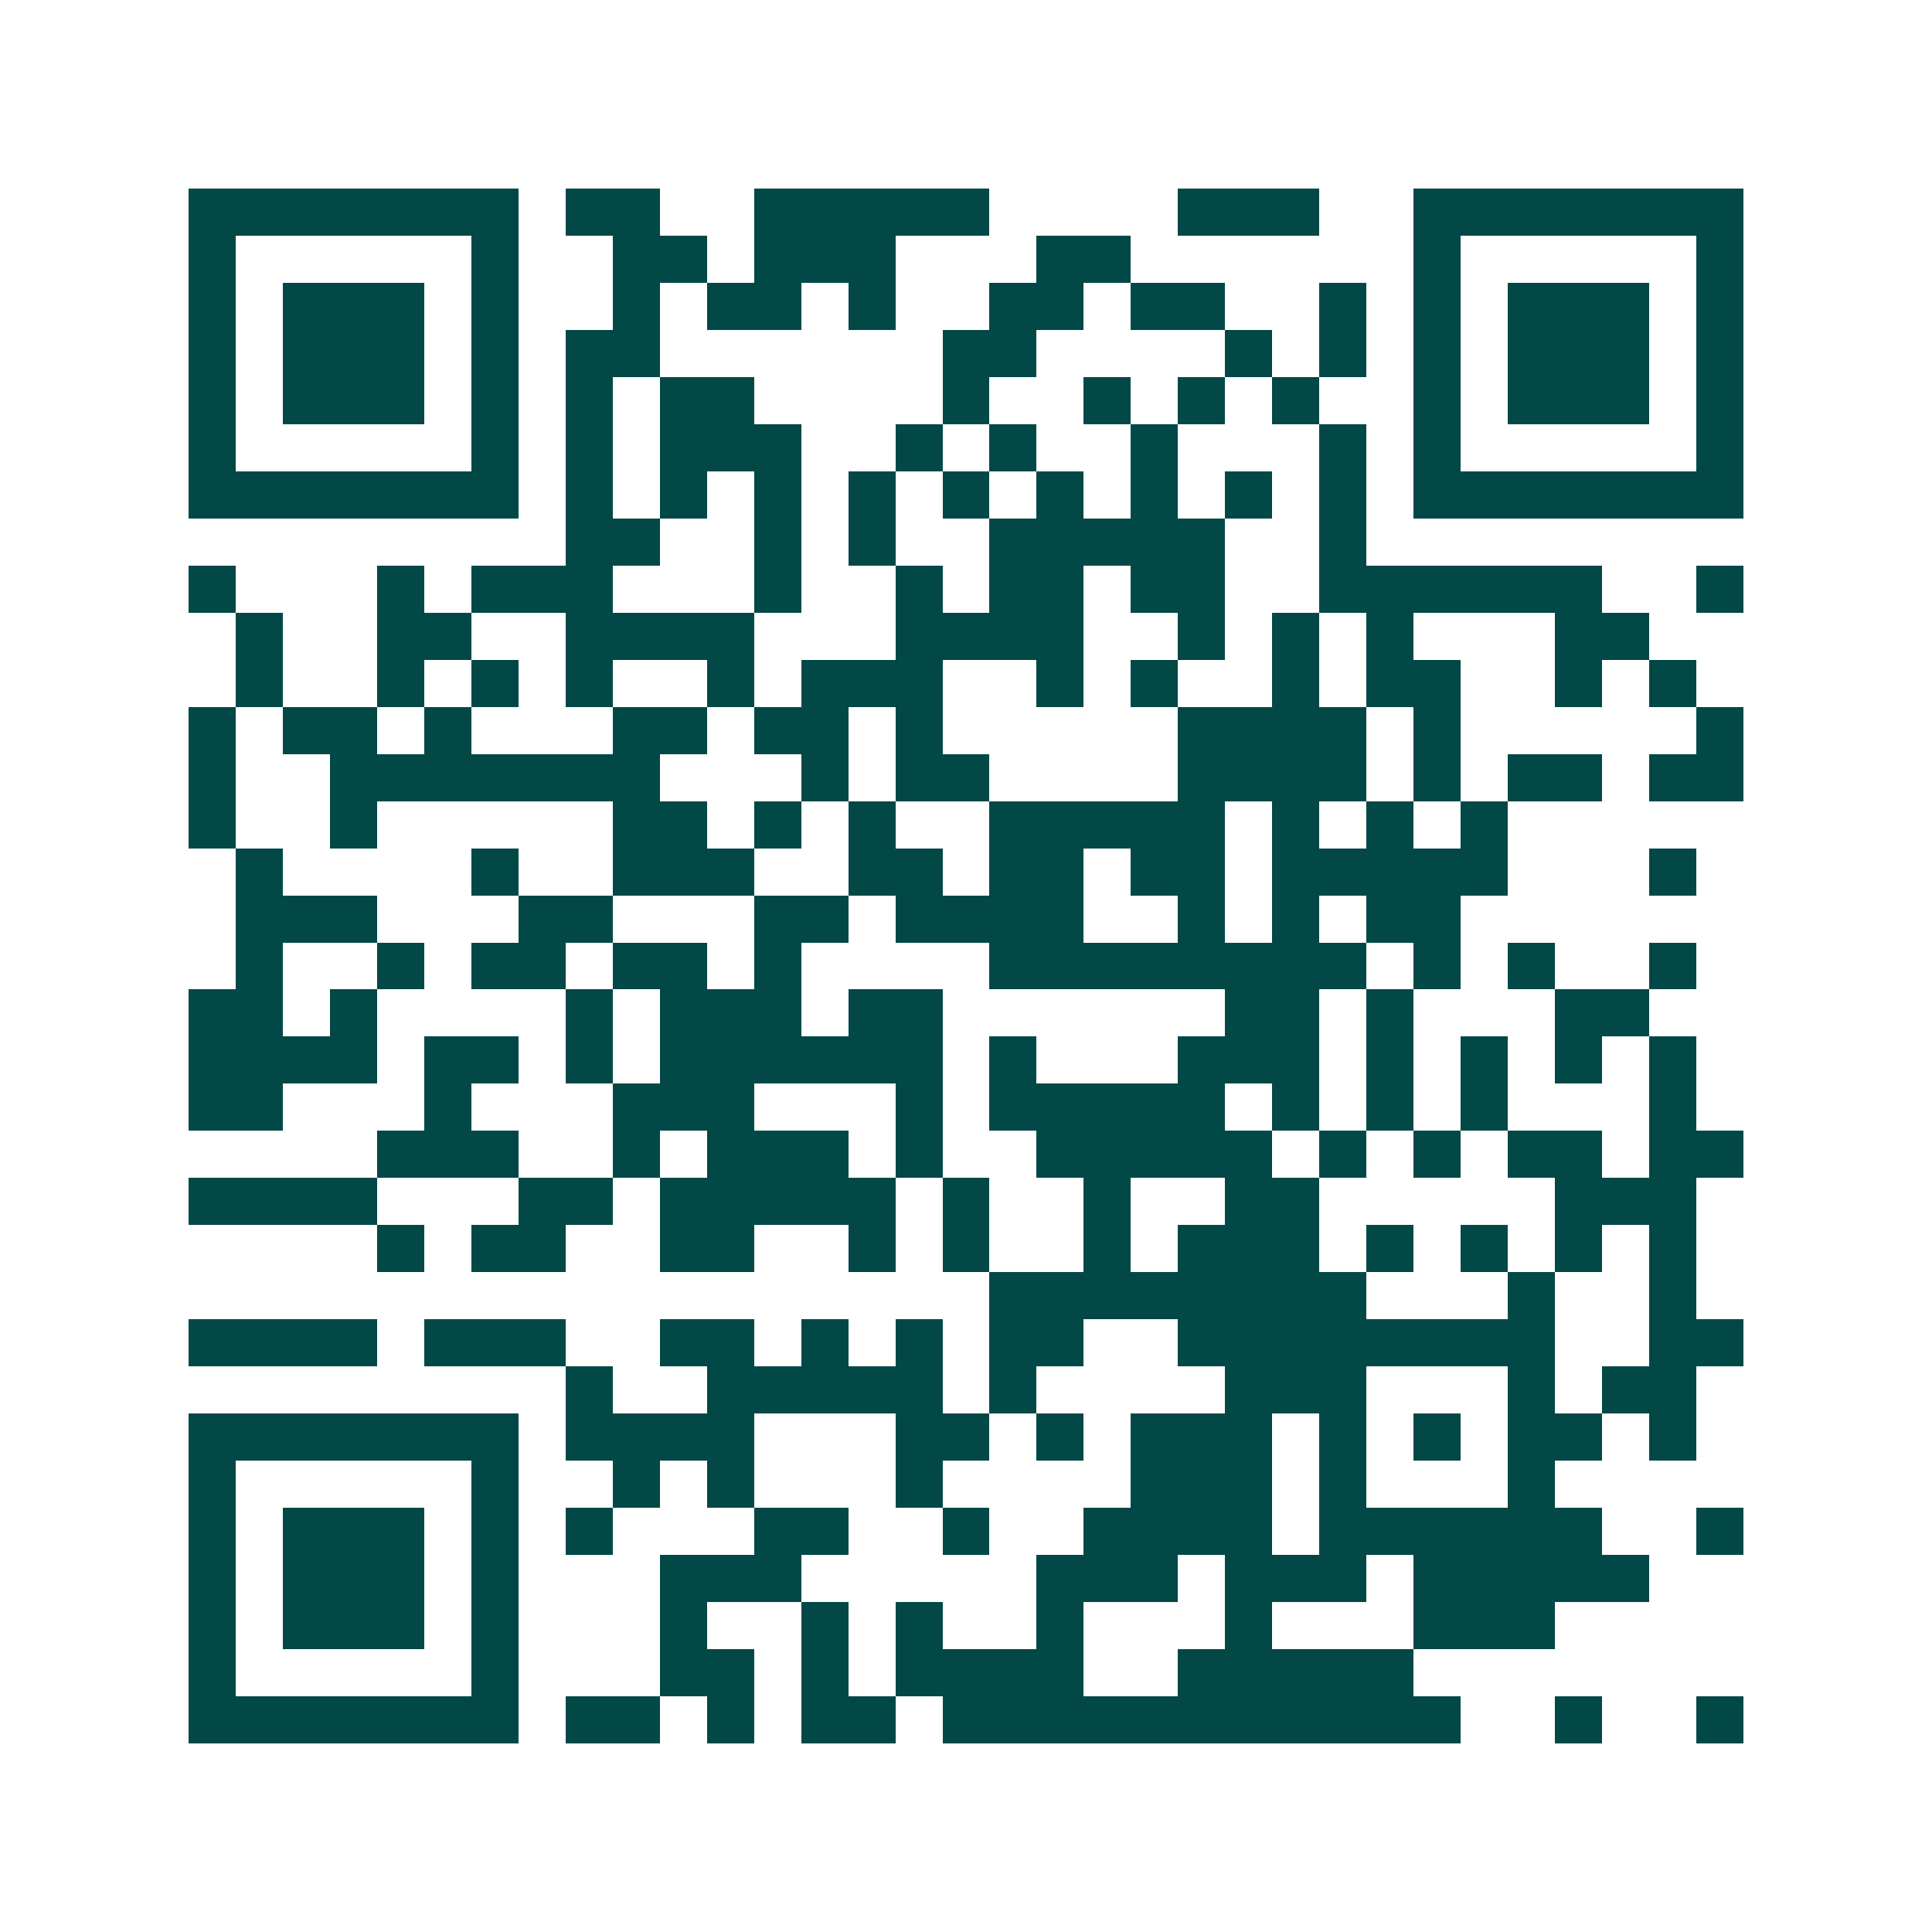 <svg xmlns="http://www.w3.org/2000/svg" width="200" height="200" viewBox="0 0 41 41" shape-rendering="crispEdges"><path fill="#ffffff" d="M0 0h41v41H0z"/><path stroke="#014847" d="M4 4.5h7m1 0h2m2 0h5m4 0h3m2 0h7M4 5.5h1m5 0h1m2 0h2m1 0h3m3 0h2m6 0h1m5 0h1M4 6.5h1m1 0h3m1 0h1m2 0h1m1 0h2m1 0h1m2 0h2m1 0h2m2 0h1m1 0h1m1 0h3m1 0h1M4 7.5h1m1 0h3m1 0h1m1 0h2m6 0h2m4 0h1m1 0h1m1 0h1m1 0h3m1 0h1M4 8.5h1m1 0h3m1 0h1m1 0h1m1 0h2m4 0h1m2 0h1m1 0h1m1 0h1m2 0h1m1 0h3m1 0h1M4 9.5h1m5 0h1m1 0h1m1 0h3m2 0h1m1 0h1m2 0h1m3 0h1m1 0h1m5 0h1M4 10.5h7m1 0h1m1 0h1m1 0h1m1 0h1m1 0h1m1 0h1m1 0h1m1 0h1m1 0h1m1 0h7M12 11.5h2m2 0h1m1 0h1m2 0h5m2 0h1M4 12.5h1m3 0h1m1 0h3m3 0h1m2 0h1m1 0h2m1 0h2m2 0h6m2 0h1M5 13.5h1m2 0h2m2 0h4m3 0h4m2 0h1m1 0h1m1 0h1m3 0h2M5 14.5h1m2 0h1m1 0h1m1 0h1m2 0h1m1 0h3m2 0h1m1 0h1m2 0h1m1 0h2m2 0h1m1 0h1M4 15.5h1m1 0h2m1 0h1m3 0h2m1 0h2m1 0h1m5 0h4m1 0h1m5 0h1M4 16.5h1m2 0h7m3 0h1m1 0h2m4 0h4m1 0h1m1 0h2m1 0h2M4 17.5h1m2 0h1m5 0h2m1 0h1m1 0h1m2 0h5m1 0h1m1 0h1m1 0h1M5 18.5h1m4 0h1m2 0h3m2 0h2m1 0h2m1 0h2m1 0h5m3 0h1M5 19.5h3m3 0h2m3 0h2m1 0h4m2 0h1m1 0h1m1 0h2M5 20.5h1m2 0h1m1 0h2m1 0h2m1 0h1m4 0h8m1 0h1m1 0h1m2 0h1M4 21.5h2m1 0h1m4 0h1m1 0h3m1 0h2m6 0h2m1 0h1m3 0h2M4 22.5h4m1 0h2m1 0h1m1 0h6m1 0h1m3 0h3m1 0h1m1 0h1m1 0h1m1 0h1M4 23.5h2m3 0h1m3 0h3m3 0h1m1 0h5m1 0h1m1 0h1m1 0h1m3 0h1M8 24.5h3m2 0h1m1 0h3m1 0h1m2 0h5m1 0h1m1 0h1m1 0h2m1 0h2M4 25.5h4m3 0h2m1 0h5m1 0h1m2 0h1m2 0h2m5 0h3M8 26.5h1m1 0h2m2 0h2m2 0h1m1 0h1m2 0h1m1 0h3m1 0h1m1 0h1m1 0h1m1 0h1M21 27.5h8m3 0h1m2 0h1M4 28.5h4m1 0h3m2 0h2m1 0h1m1 0h1m1 0h2m2 0h8m2 0h2M12 29.5h1m2 0h5m1 0h1m4 0h3m3 0h1m1 0h2M4 30.5h7m1 0h4m3 0h2m1 0h1m1 0h3m1 0h1m1 0h1m1 0h2m1 0h1M4 31.5h1m5 0h1m2 0h1m1 0h1m3 0h1m4 0h3m1 0h1m3 0h1M4 32.5h1m1 0h3m1 0h1m1 0h1m3 0h2m2 0h1m2 0h4m1 0h6m2 0h1M4 33.5h1m1 0h3m1 0h1m3 0h3m5 0h3m1 0h3m1 0h5M4 34.5h1m1 0h3m1 0h1m3 0h1m2 0h1m1 0h1m2 0h1m3 0h1m3 0h3M4 35.5h1m5 0h1m3 0h2m1 0h1m1 0h4m2 0h5M4 36.5h7m1 0h2m1 0h1m1 0h2m1 0h11m2 0h1m2 0h1"/></svg>
